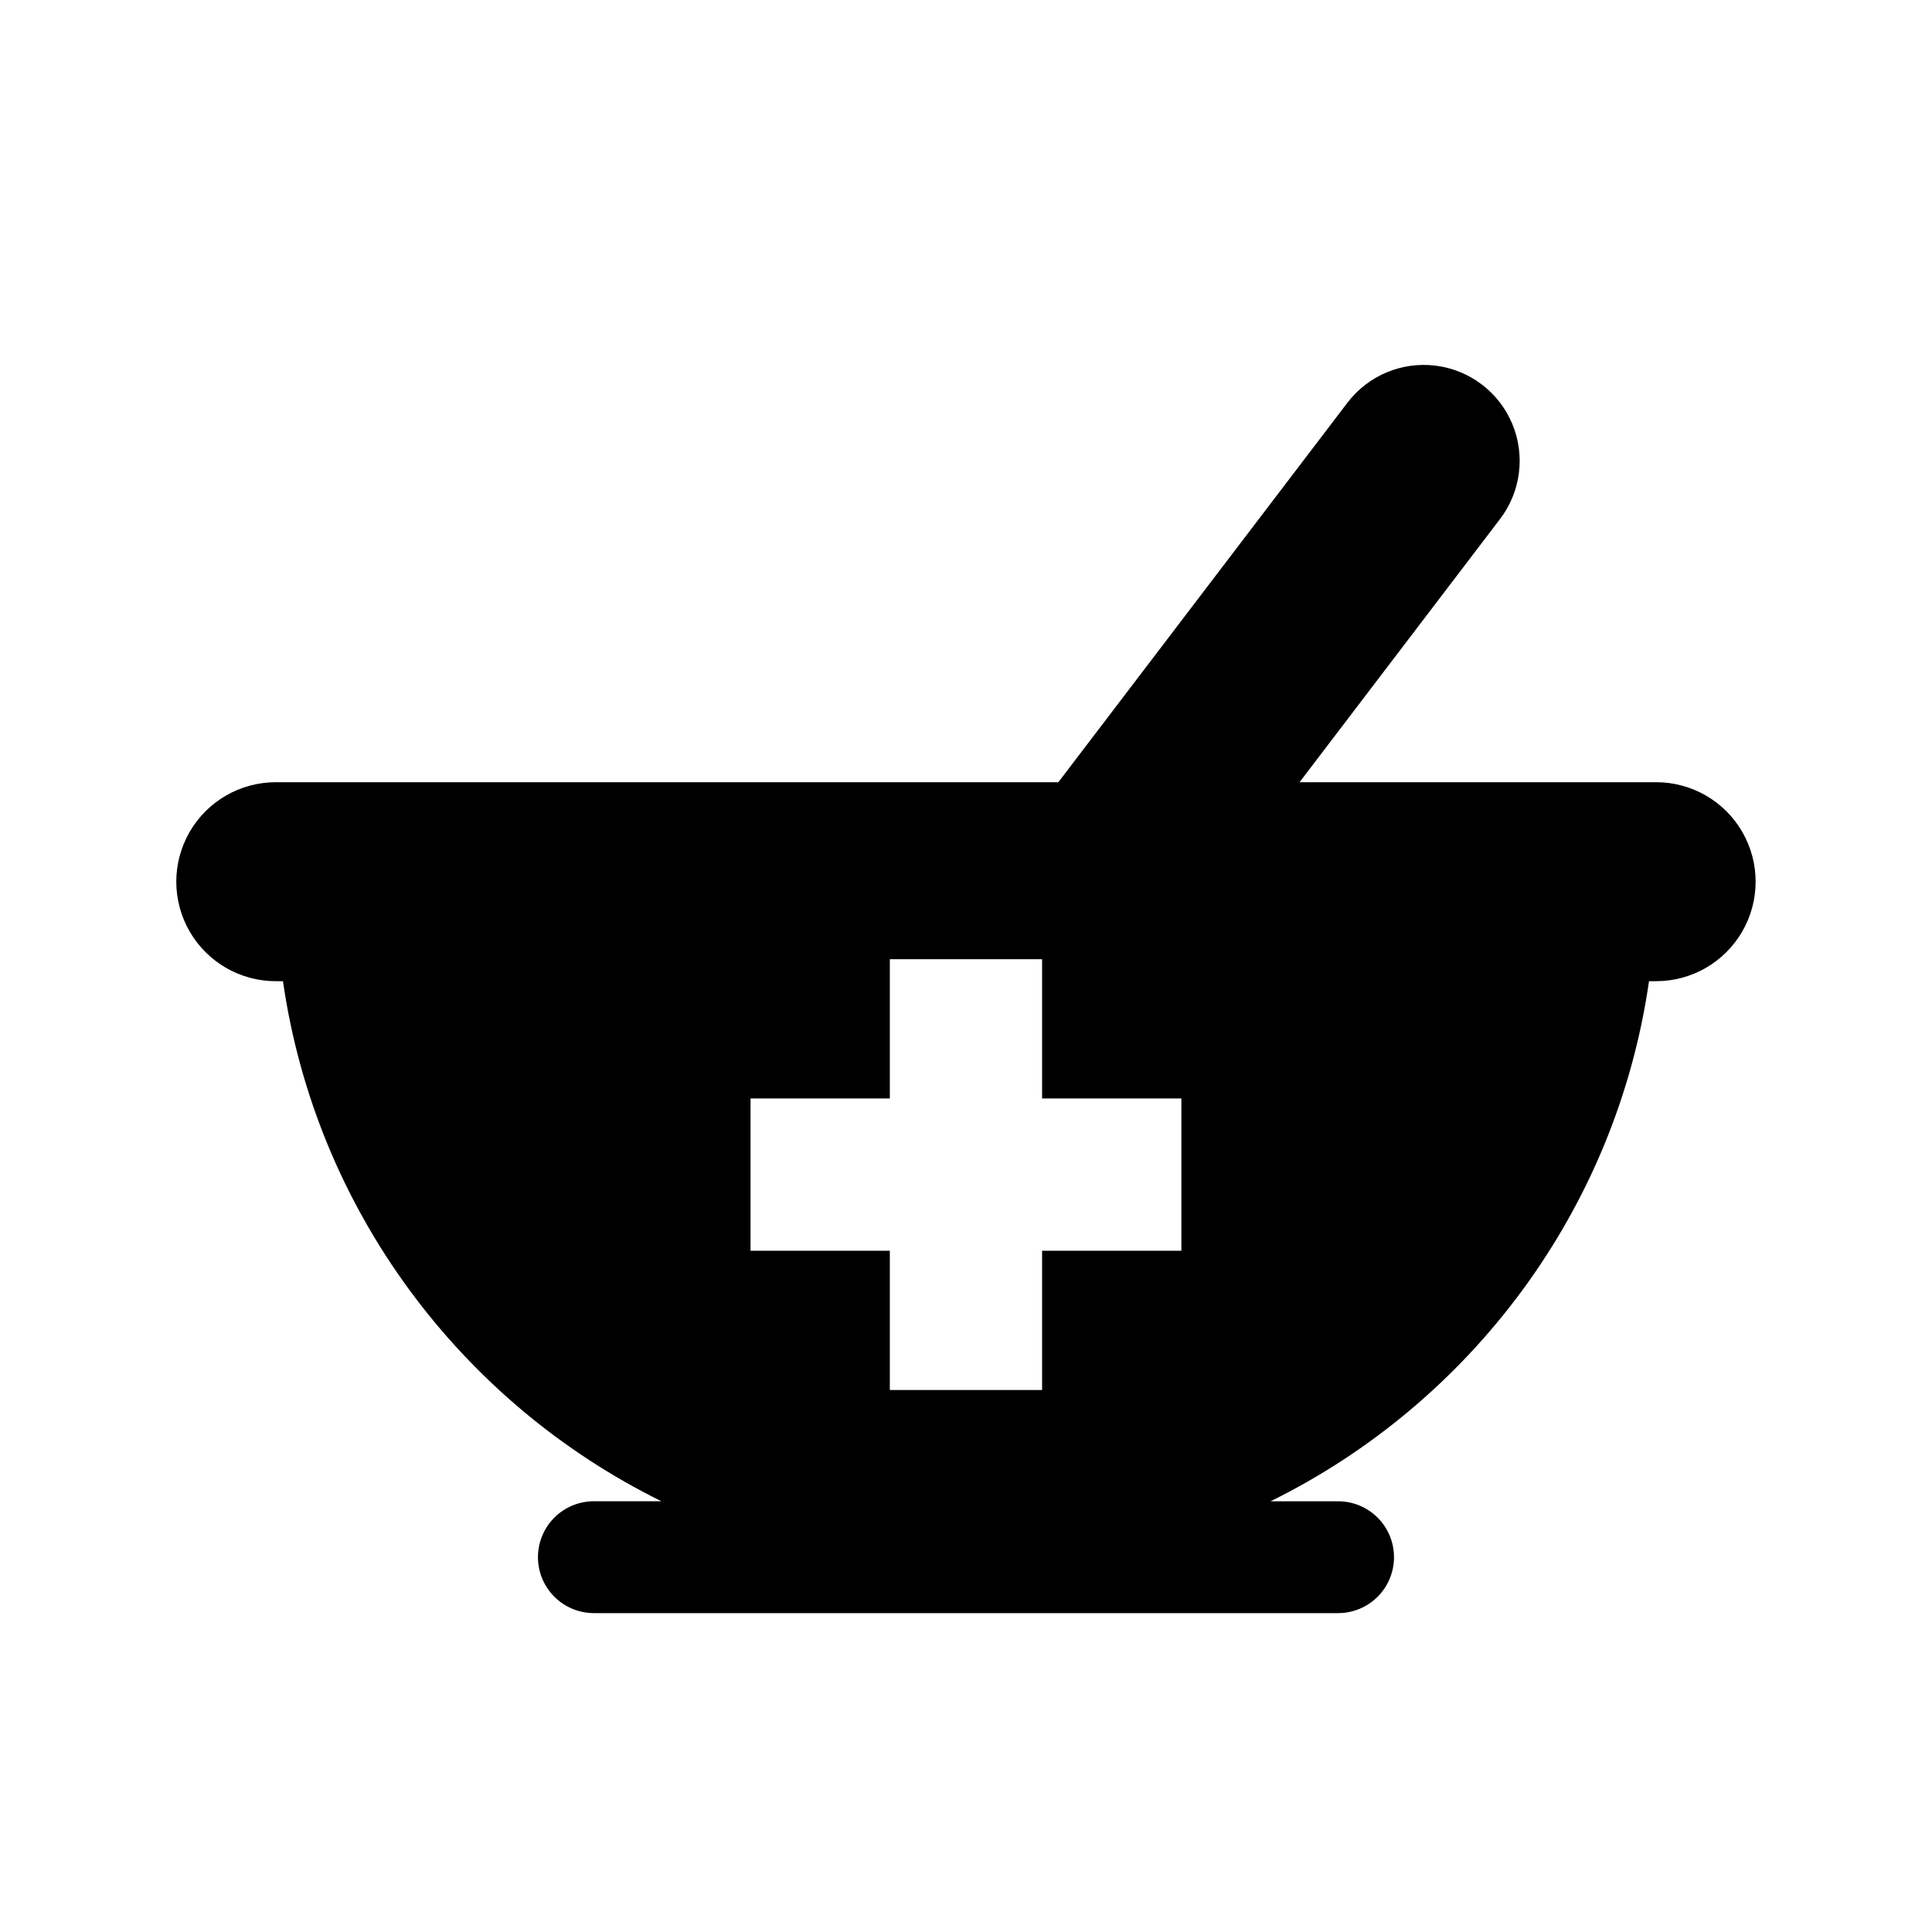 <?xml version="1.0" encoding="UTF-8"?>
<!-- Uploaded to: ICON Repo, www.svgrepo.com, Generator: ICON Repo Mixer Tools -->
<svg fill="#000000" width="800px" height="800px" version="1.1" viewBox="144 144 512 512" xmlns="http://www.w3.org/2000/svg">
 <path d="m582.91 351.3h-94.52l53.141-69.762c5.504-7.227 6.734-16.84 3.231-25.219-3.508-8.379-11.215-14.25-20.223-15.406-9.012-1.152-17.953 2.586-23.457 9.812l-76.609 100.57h-207.39c-9.418 0-18.121 5.023-22.832 13.18-4.711 8.16-4.711 18.211 0 26.367s13.414 13.184 22.832 13.184h1.906c8.738 60.668 47.273 111.7 100.29 137.82h-17.895c-3.93 0-7.703 1.562-10.48 4.344-2.781 2.781-4.34 6.551-4.34 10.484 0 3.93 1.562 7.699 4.344 10.48 2.777 2.777 6.547 4.34 10.477 4.34h197.22c3.93 0 7.699-1.562 10.48-4.34 2.777-2.781 4.34-6.551 4.34-10.48 0-3.934-1.562-7.703-4.34-10.48-2.781-2.781-6.551-4.34-10.48-4.34h-17.891c53.02-26.125 91.551-77.16 100.29-137.83h1.891c9.418 0 18.121-5.027 22.832-13.184 4.707-8.156 4.707-18.207 0-26.367-4.711-8.156-13.414-13.18-22.832-13.18zm-125.83 83.805v40.352h-36.914v36.914h-40.352v-36.914h-36.914v-40.352h36.914v-36.914h40.352v36.914z"/>
</svg>